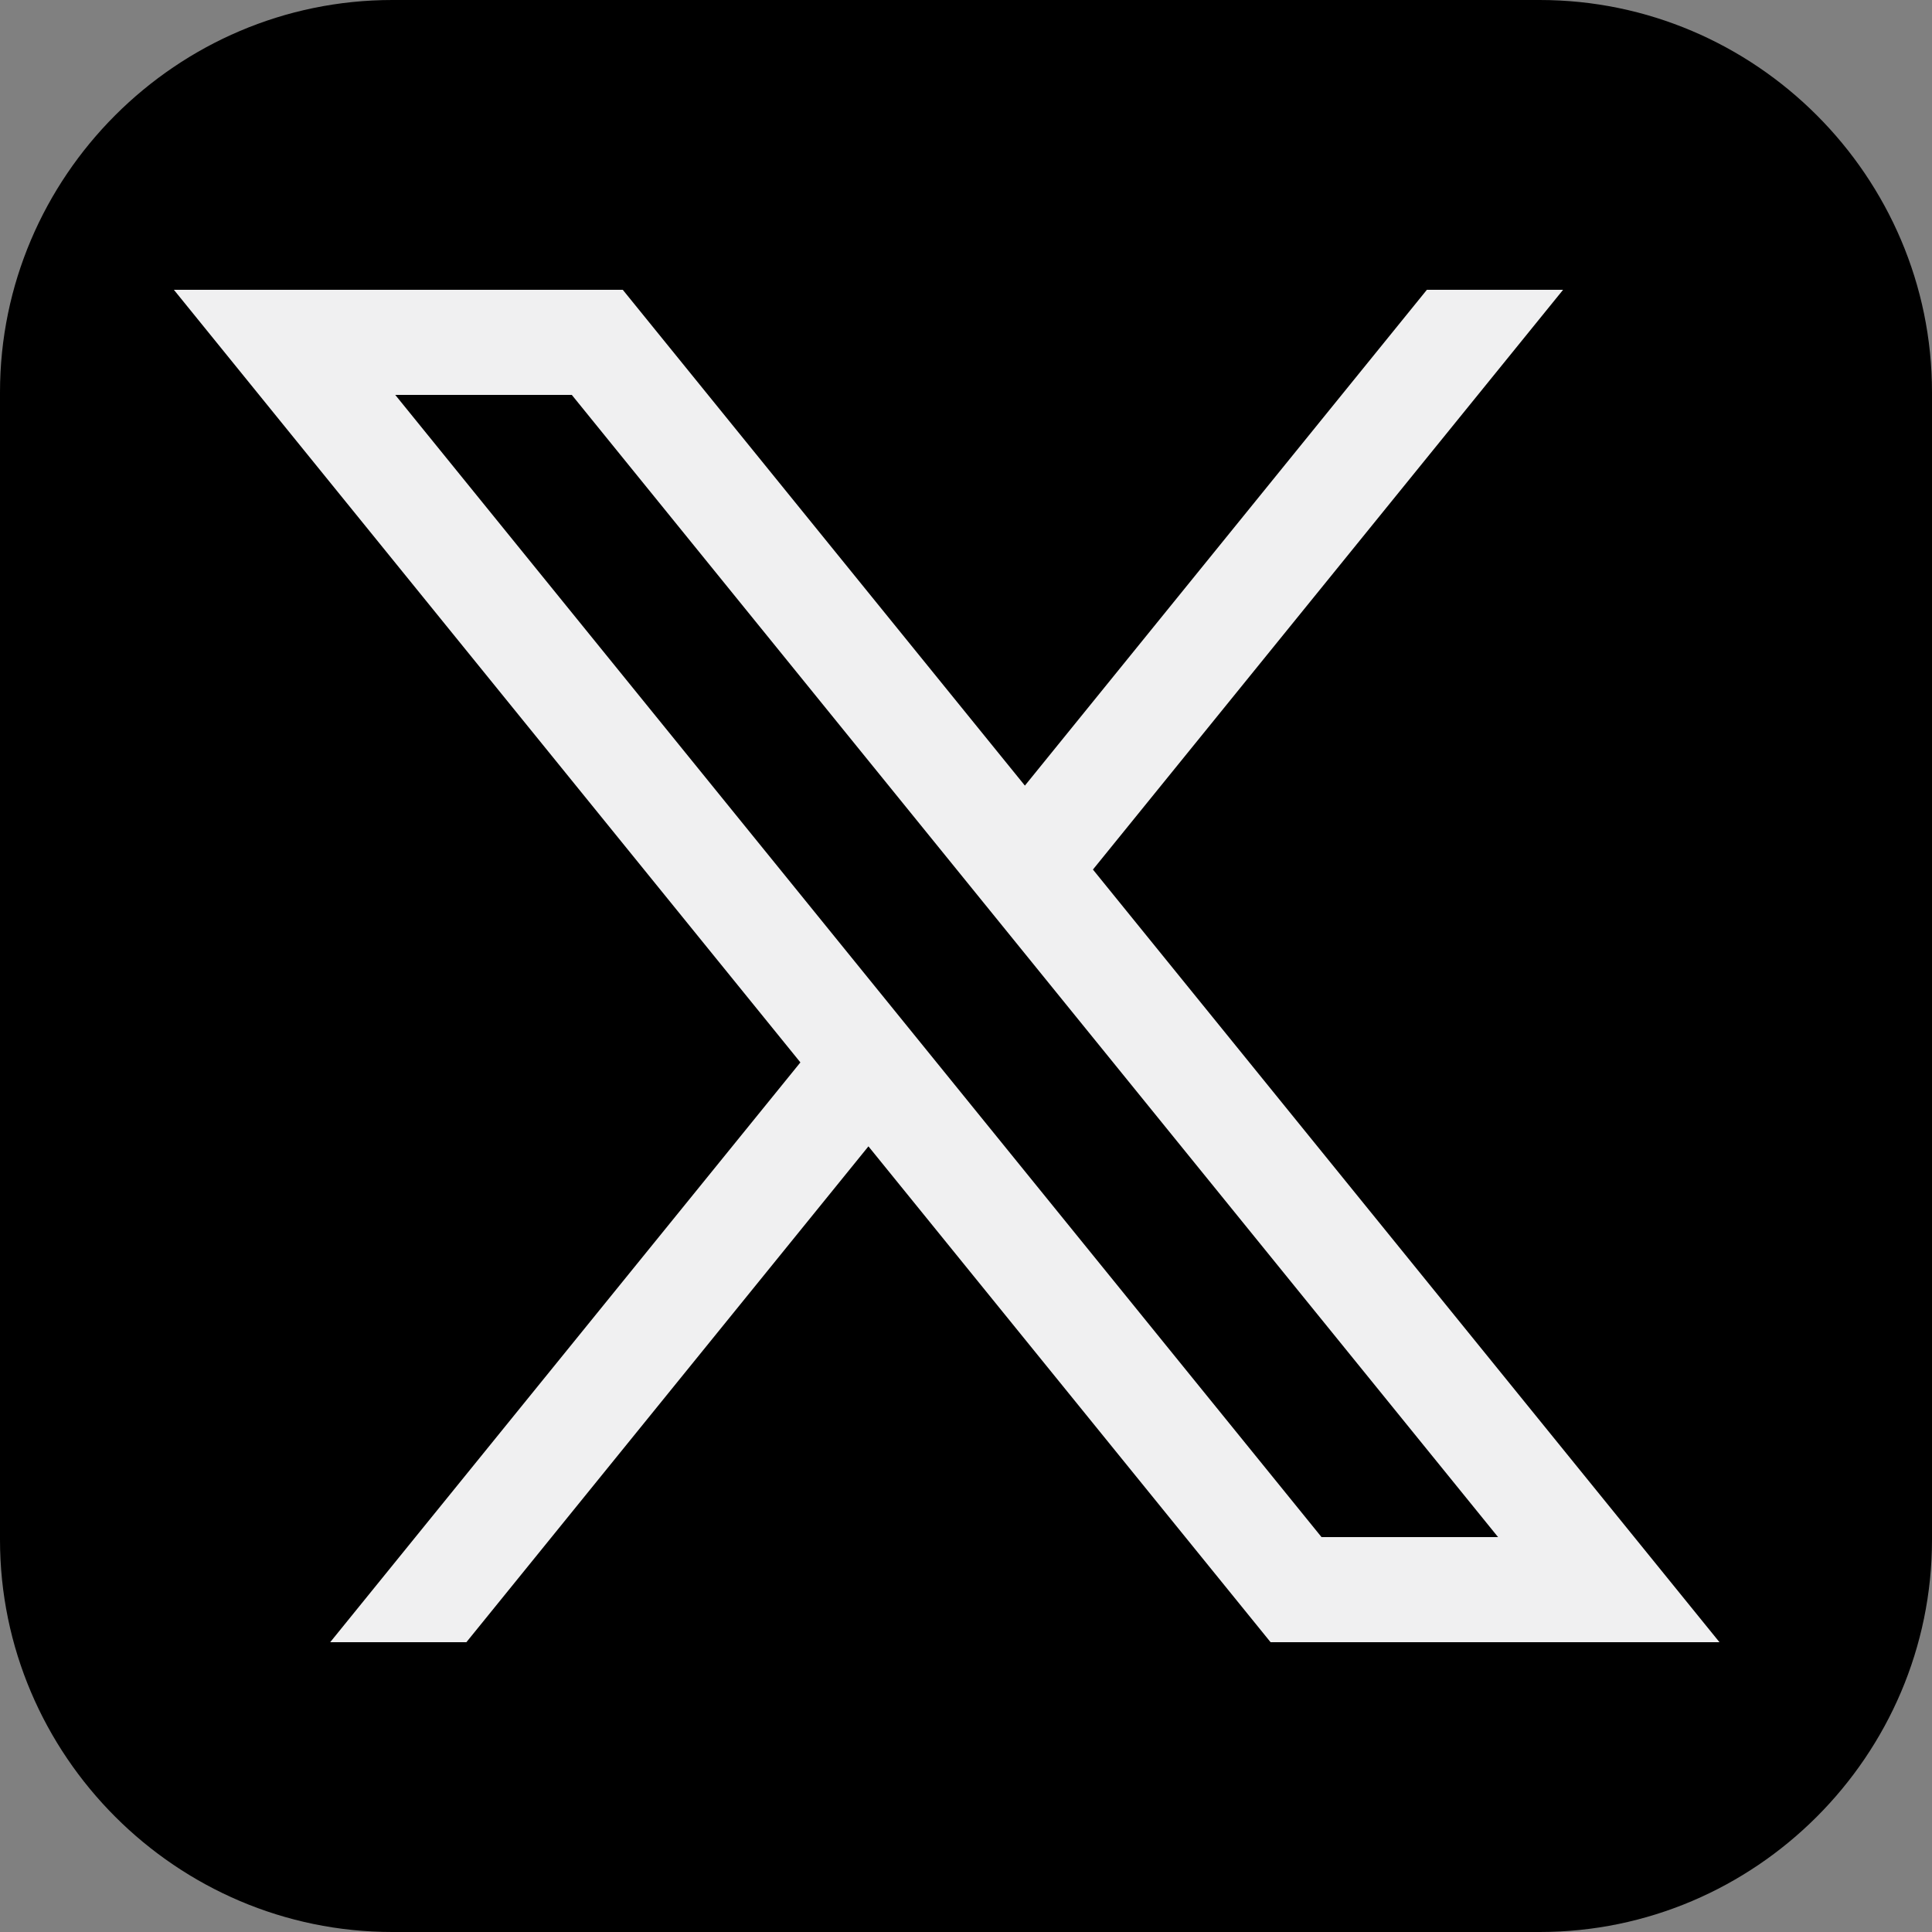 <svg xmlns="http://www.w3.org/2000/svg" width="100" height="100" fill="none"><rect width="100%" height="100%" fill="#808080" stroke="none"/><g clip-path="url(#a)"><path fill="#000" d="M100 79.695C100 90.863 90.863 100 79.695 100h-59.39C9.137 100 0 90.863 0 79.695v-59.39C0 9.137 9.137 0 20.305 0h59.39C90.863 0 100 9.137 100 20.305v59.39z"/><path fill="#F0F0F1" d="M56.57 45.008 80.905 15h-7.05L53.048 40.663 32.235 15H9l32.428 39.99L17.091 85h7.049l20.81-25.665L65.765 85H89L56.57 45.008zM20.458 20.44h9.138L77.54 79.56h-9.138L20.458 20.44z"/></g><defs><clipPath id="a"><path fill="#fff" d="M0 0h100v100H0z"/></clipPath></defs></svg>